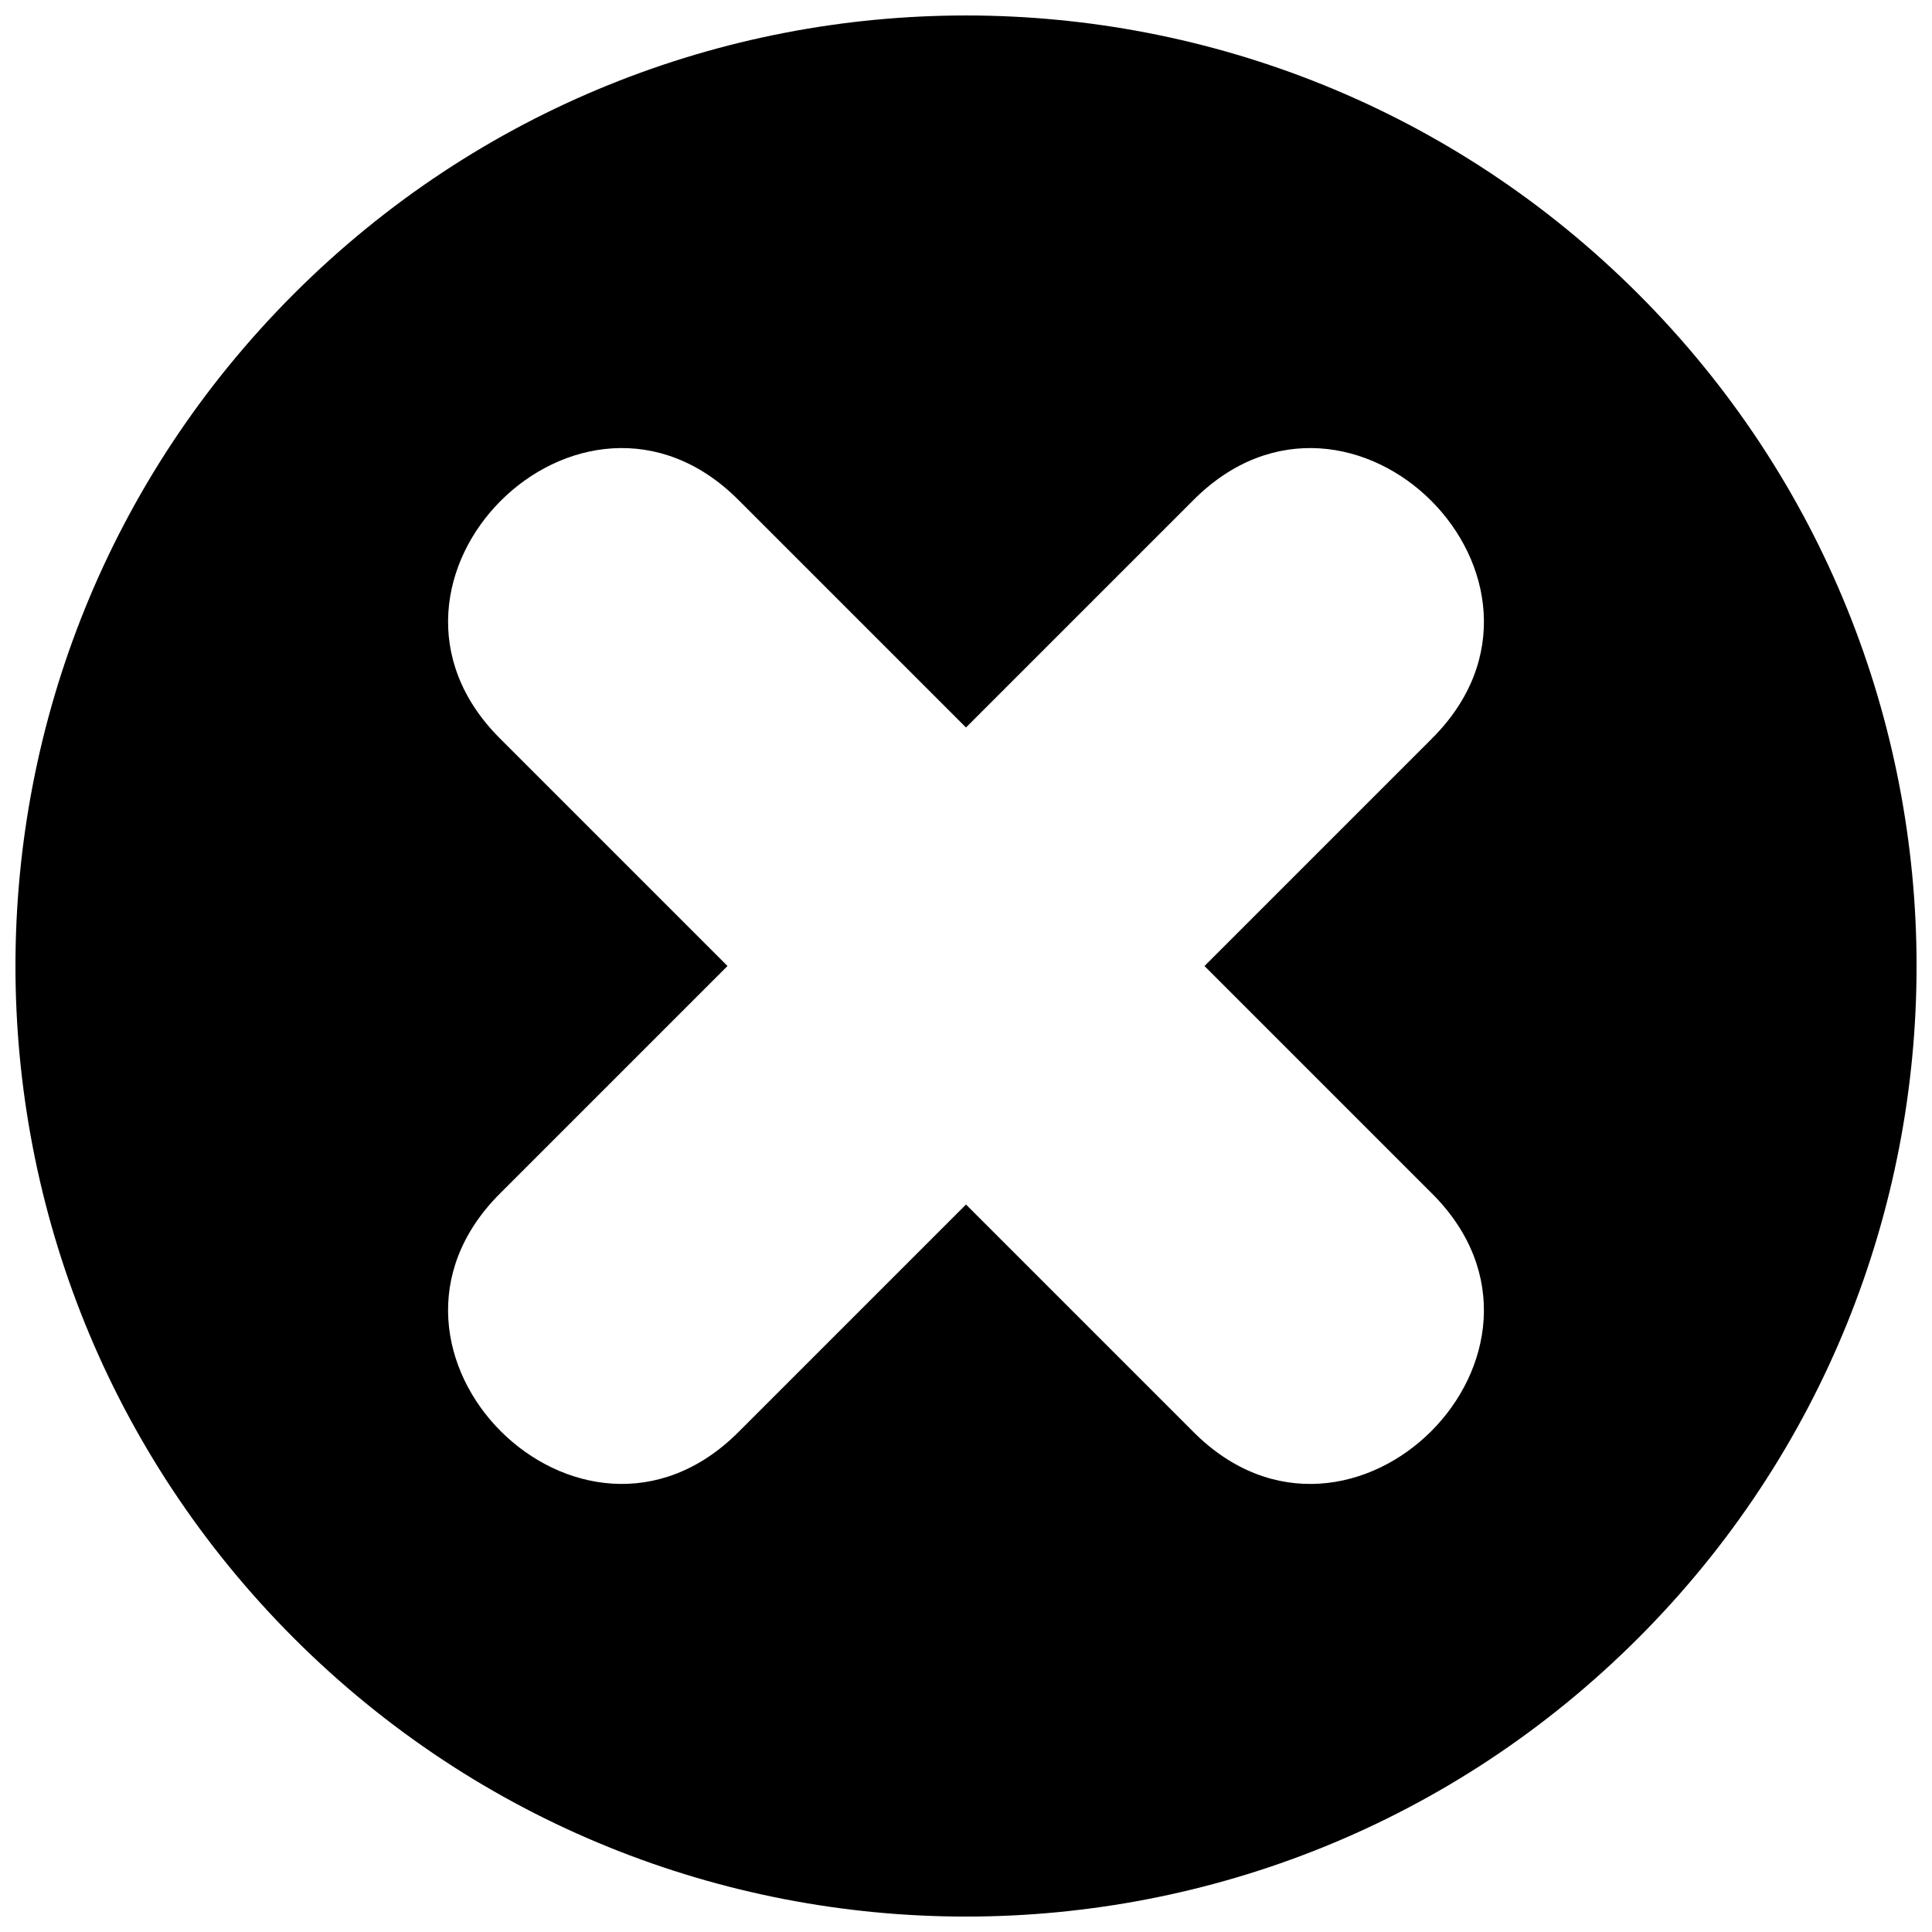 <?xml version="1.0" encoding="UTF-8"?>
<!-- Uploaded to: SVG Repo, www.svgrepo.com, Generator: SVG Repo Mixer Tools -->
<svg width="800px" height="800px" version="1.1" viewBox="144 144 512 512" xmlns="http://www.w3.org/2000/svg">
 <defs>
  <clipPath id="a">
   <path d="m148.09 148.09h503.81v503.81h-503.81z"/>
  </clipPath>
 </defs>
 <g clip-path="url(#a)">
  <path d="m221.88 221.88c98.375-98.375 257.87-98.375 356.25 0s98.375 257.87 0 356.25-257.87 98.375-356.25 0-98.375-257.87 0-356.25zm117.79 54.586 60.328 60.328 60.332-60.332c41.809-41.809 105.02 21.395 63.203 63.207l-60.332 60.332 60.332 60.332c41.809 41.809-21.395 105.02-63.203 63.207l-60.332-60.332-60.328 60.328c-41.809 41.809-105.02-21.395-63.207-63.203l60.332-60.332-60.332-60.332c-41.809-41.809 21.395-105.02 63.207-63.203z" fill-rule="evenodd"/>
 </g>
</svg>